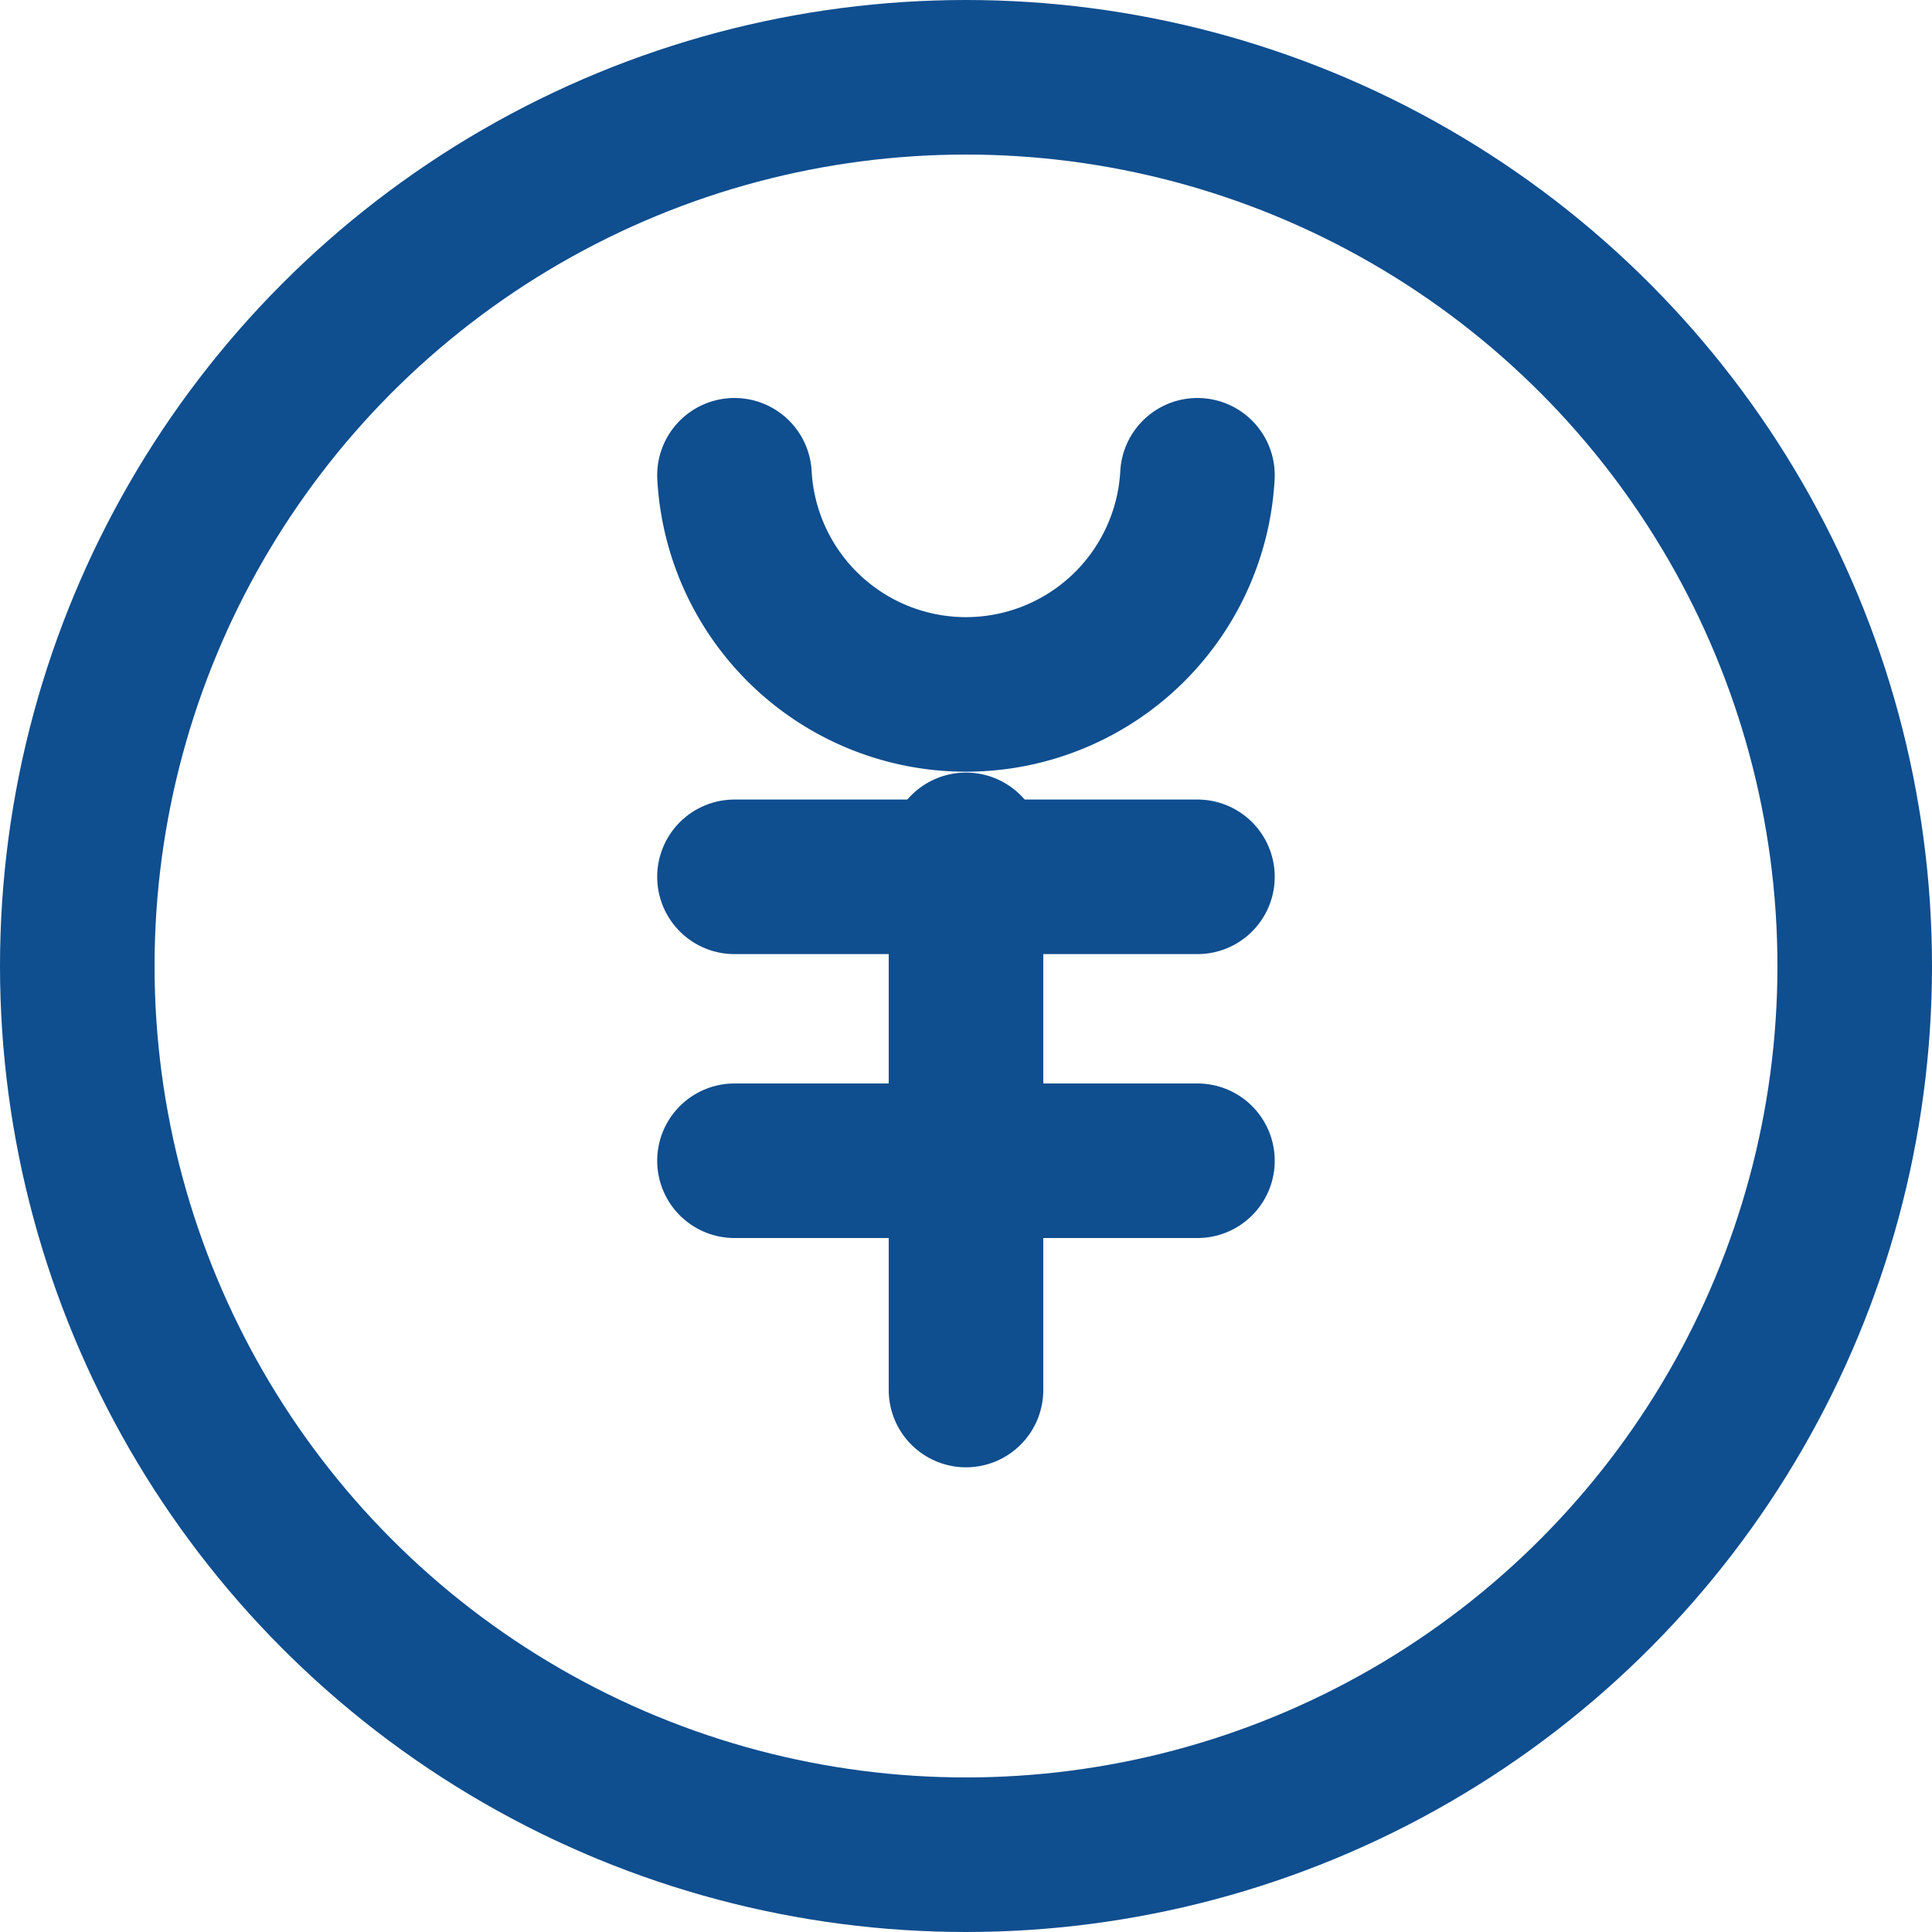 <svg xmlns="http://www.w3.org/2000/svg" width="25" height="25" viewBox="0 0 25 25">
  <g id="グループ_125" data-name="グループ 125" transform="translate(0.729 1.729)">
    <g id="グループ_126" data-name="グループ 126" transform="translate(0.271 -0.729)">
      <circle id="楕円形_34" data-name="楕円形 34" cx="11.5" cy="11.5" r="11.5" fill="none" stroke="#0f4e8f" stroke-linecap="round" stroke-linejoin="round" stroke-width="2"/>
      <path id="パス_57" data-name="パス 57" d="M18.241,8.821a3,3,0,0,1-5.991,0" transform="translate(-3.746 -3.671)" fill="none" stroke="#0f4e8f" stroke-linecap="round" stroke-linejoin="round" stroke-width="2"/>
      <line id="線_40" data-name="線 40" x2="5.991" transform="translate(8.504 10.346)" fill="none" stroke="#0f4e8f" stroke-linecap="round" stroke-linejoin="round" stroke-width="2"/>
      <line id="線_41" data-name="線 41" x2="5.991" transform="translate(8.504 14.02)" fill="none" stroke="#0f4e8f" stroke-linecap="round" stroke-linejoin="round" stroke-width="2"/>
      <line id="線_42" data-name="線 42" y1="6.99" transform="translate(11.5 9.997)" fill="none" stroke="#0f4e8f" stroke-linecap="round" stroke-linejoin="round" stroke-width="2"/>
    </g>
  </g>
</svg>
